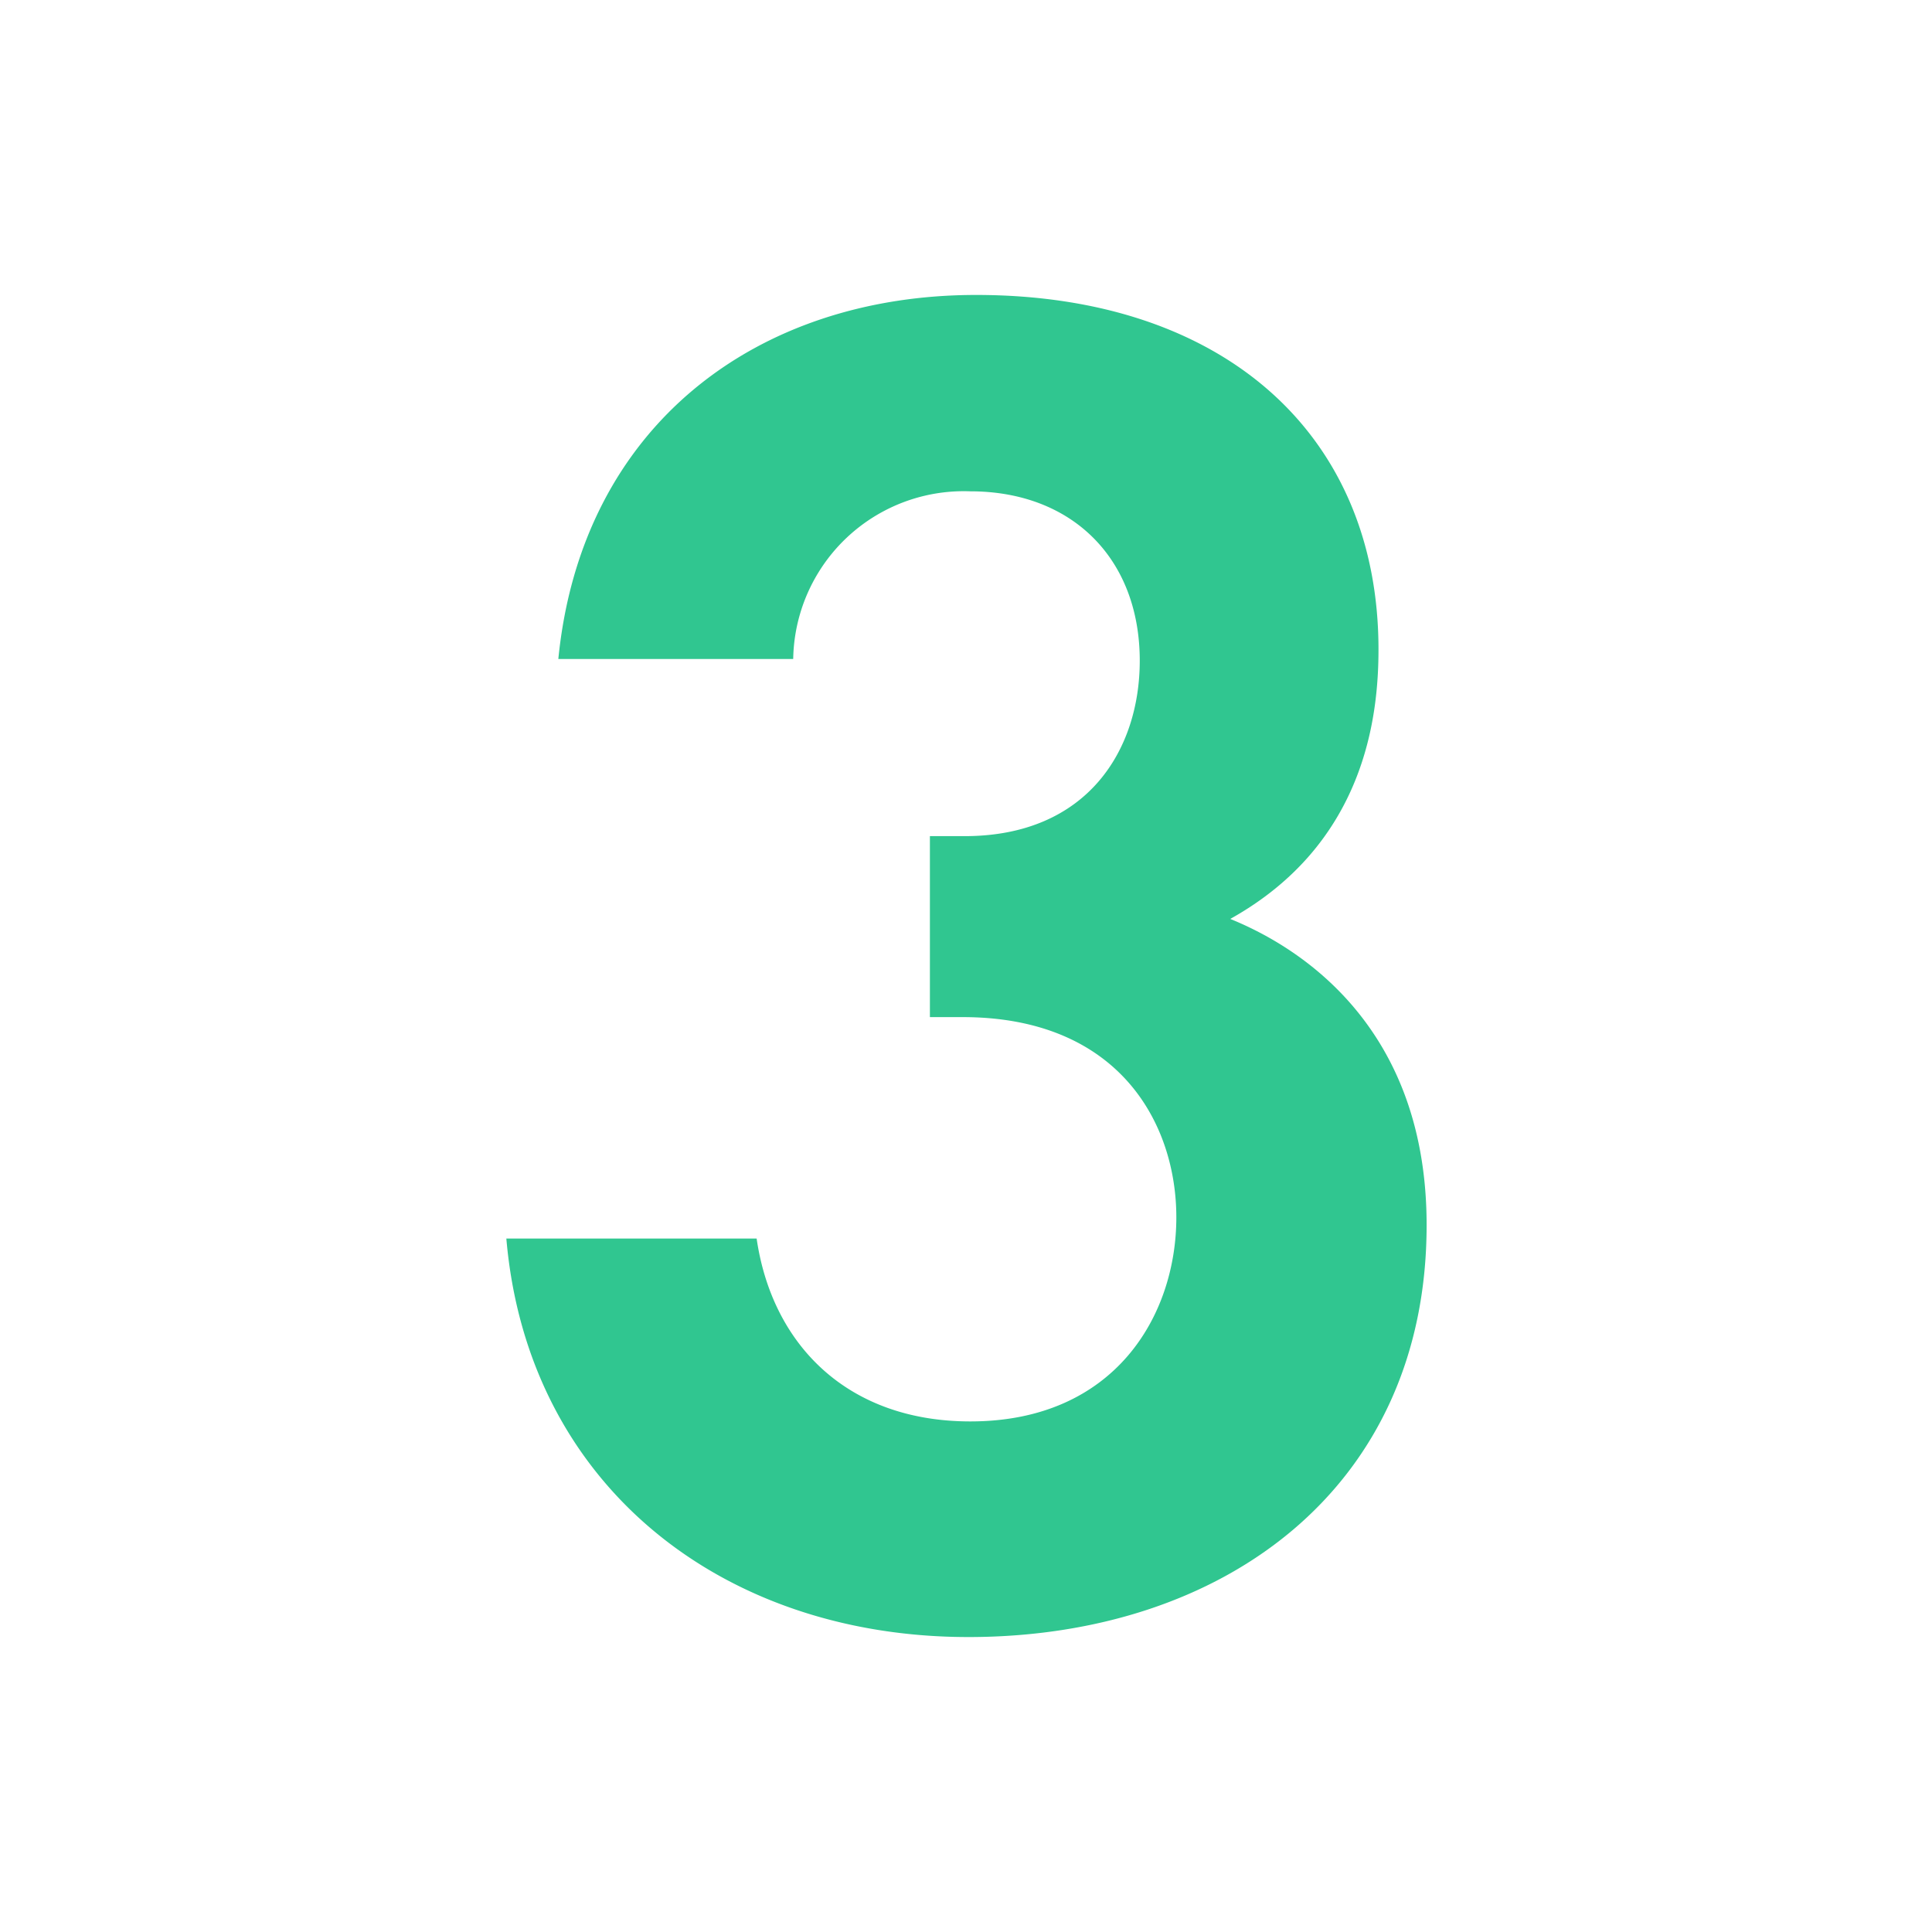<?xml version="1.0" encoding="UTF-8"?> <svg xmlns="http://www.w3.org/2000/svg" id="Layer_1" data-name="Layer 1" viewBox="0 0 100.35 100.35"> <defs> <style>.cls-1{fill:#30c690;}</style> </defs> <path class="cls-1" d="M29,34.23c1.2-12.11,10.3-18.91,21.7-18.91,12.8,0,20.9,7.2,20.9,18.41,0,3.5-.7,10.1-7.7,14,2.7,1.1,10.2,4.9,10.2,15.9,0,13.7-10.6,21.4-23.8,21.4-12.8,0-22.9-7.9-24-20.7h13c.8,5.5,4.7,9.5,11.1,9.5,7.5,0,10.7-5.5,10.7-10.6,0-4.9-3-10.4-11.1-10.4h-1.7v-9.4h1.8c6.4,0,9.1-4.5,9.1-9.11,0-5.29-3.5-8.8-8.8-8.8a8.86,8.86,0,0,0-9.2,8.71Z"></path> </svg> 